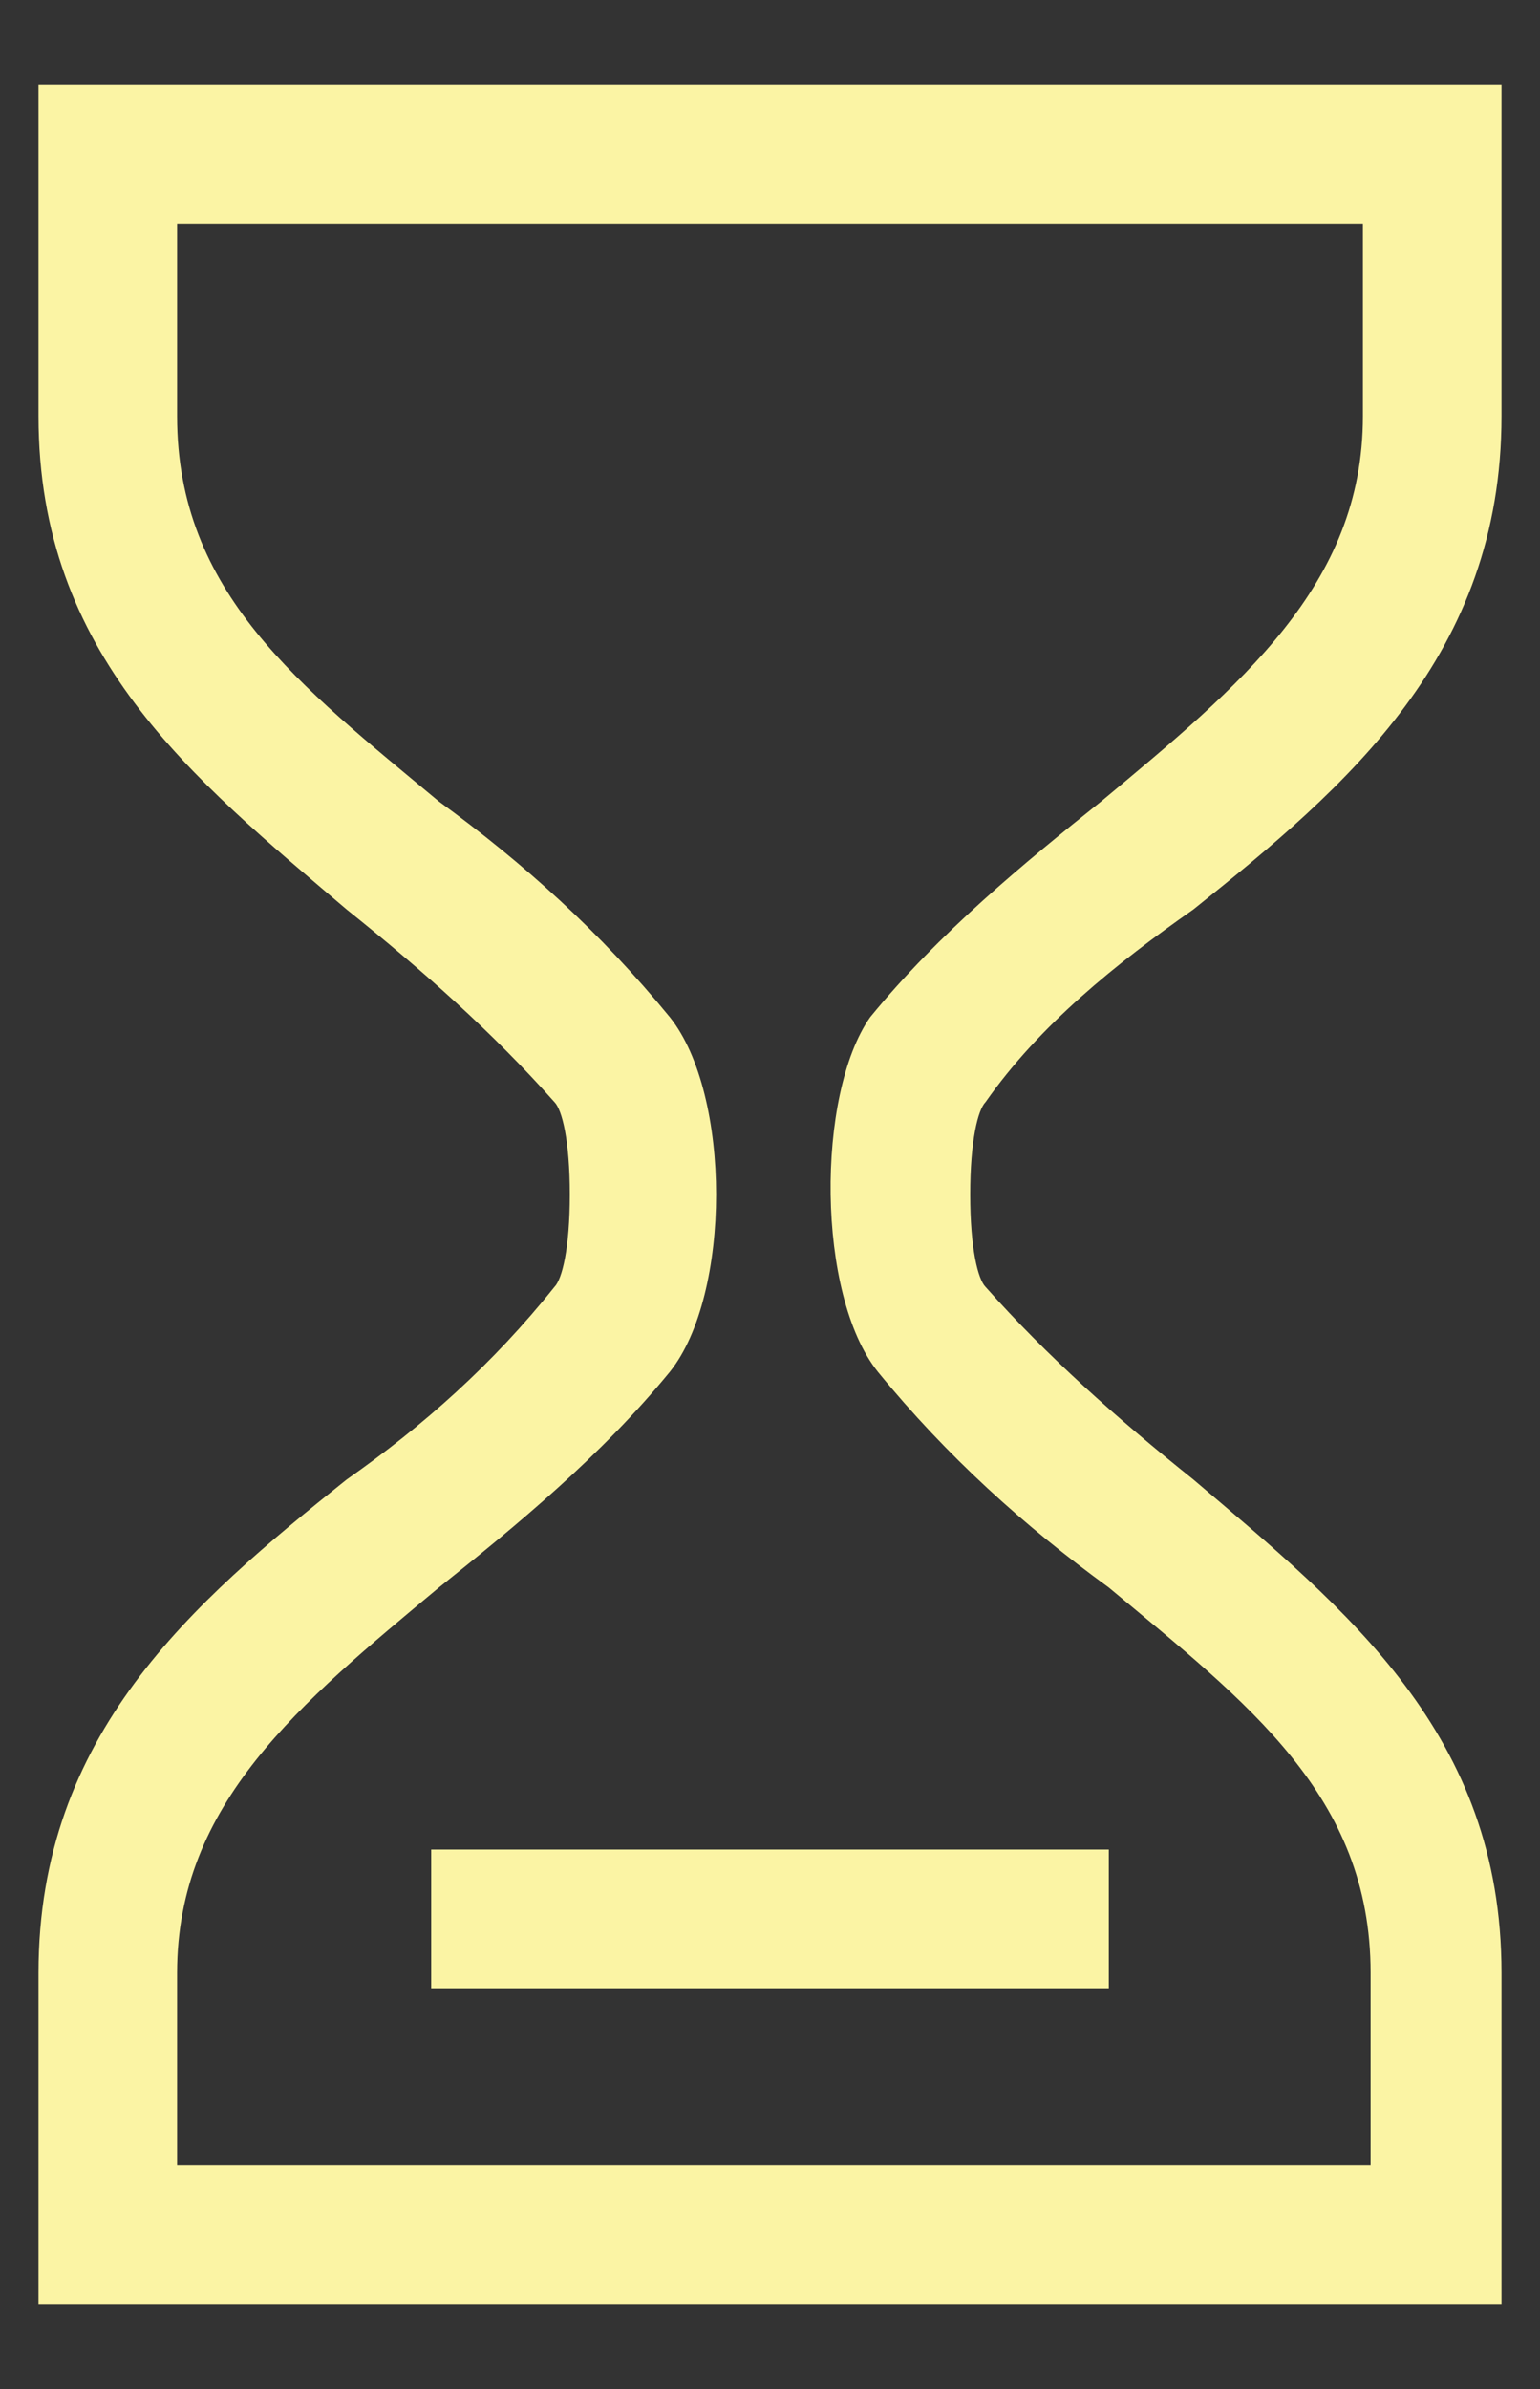 <?xml version="1.0" encoding="UTF-8"?>
<!-- Generator: Adobe Illustrator 19.0.0, SVG Export Plug-In . SVG Version: 6.00 Build 0)  -->
<svg xmlns="http://www.w3.org/2000/svg" xmlns:xlink="http://www.w3.org/1999/xlink" version="1.1" id="Layer_1" x="0px" y="0px" width="20px" height="31px" viewBox="0 0 20 31" style="enable-background:new 0 0 20 31;" xml:space="preserve">
<rect x="0" y="0" width="20" height="31" fill="#333333" stroke="none"/>
<style type="text/css">
	.Drop_x0020_Shadow{fill:none;}
	.Outer_x0020_Glow_x0020_5_x0020_pt{fill:none;}
	.Jive_GS{fill:#A6D0E4;}
	.st0{fill:#FBF4A4;}
</style>
<g>
	<path class="st0" d="M15.5,11.8c2-1.6,4-3.3,4-6.4V1.1h-19v4.3c0,3.1,2,4.7,4,6.4c1,0.8,1.9,1.6,2.7,2.5c0.1,0.1,0.2,0.5,0.2,1.2   s-0.1,1.1-0.2,1.2c-0.8,1-1.7,1.8-2.7,2.5c-2,1.6-4,3.3-4,6.4v4.3h19v-4.3c0-3.1-2-4.7-4-6.4c-1-0.8-1.9-1.6-2.7-2.5   c-0.1-0.1-0.2-0.5-0.2-1.2s0.1-1.1,0.2-1.2C13.5,13.3,14.5,12.5,15.5,11.8z M11.4,17.8c0.9,1.1,1.9,2,3,2.8c1.8,1.5,3.4,2.7,3.4,5   v2.5H2.3v-2.5c0-2.2,1.6-3.5,3.4-5c1-0.8,2.1-1.7,3-2.8c0.8-1,0.8-3.6,0-4.6c-0.9-1.1-1.9-2-3-2.8c-1.8-1.5-3.4-2.7-3.4-5V2.9h15.4   v2.5c0,2.2-1.6,3.5-3.4,5c-1,0.8-2.1,1.7-3,2.8C10.6,14.2,10.6,16.8,11.4,17.8z"></path>
	<rect id="XMLID_1_" x="5.6" y="24" class="st0" width="8.8" height="1.8"></rect>
</g>
</svg>

